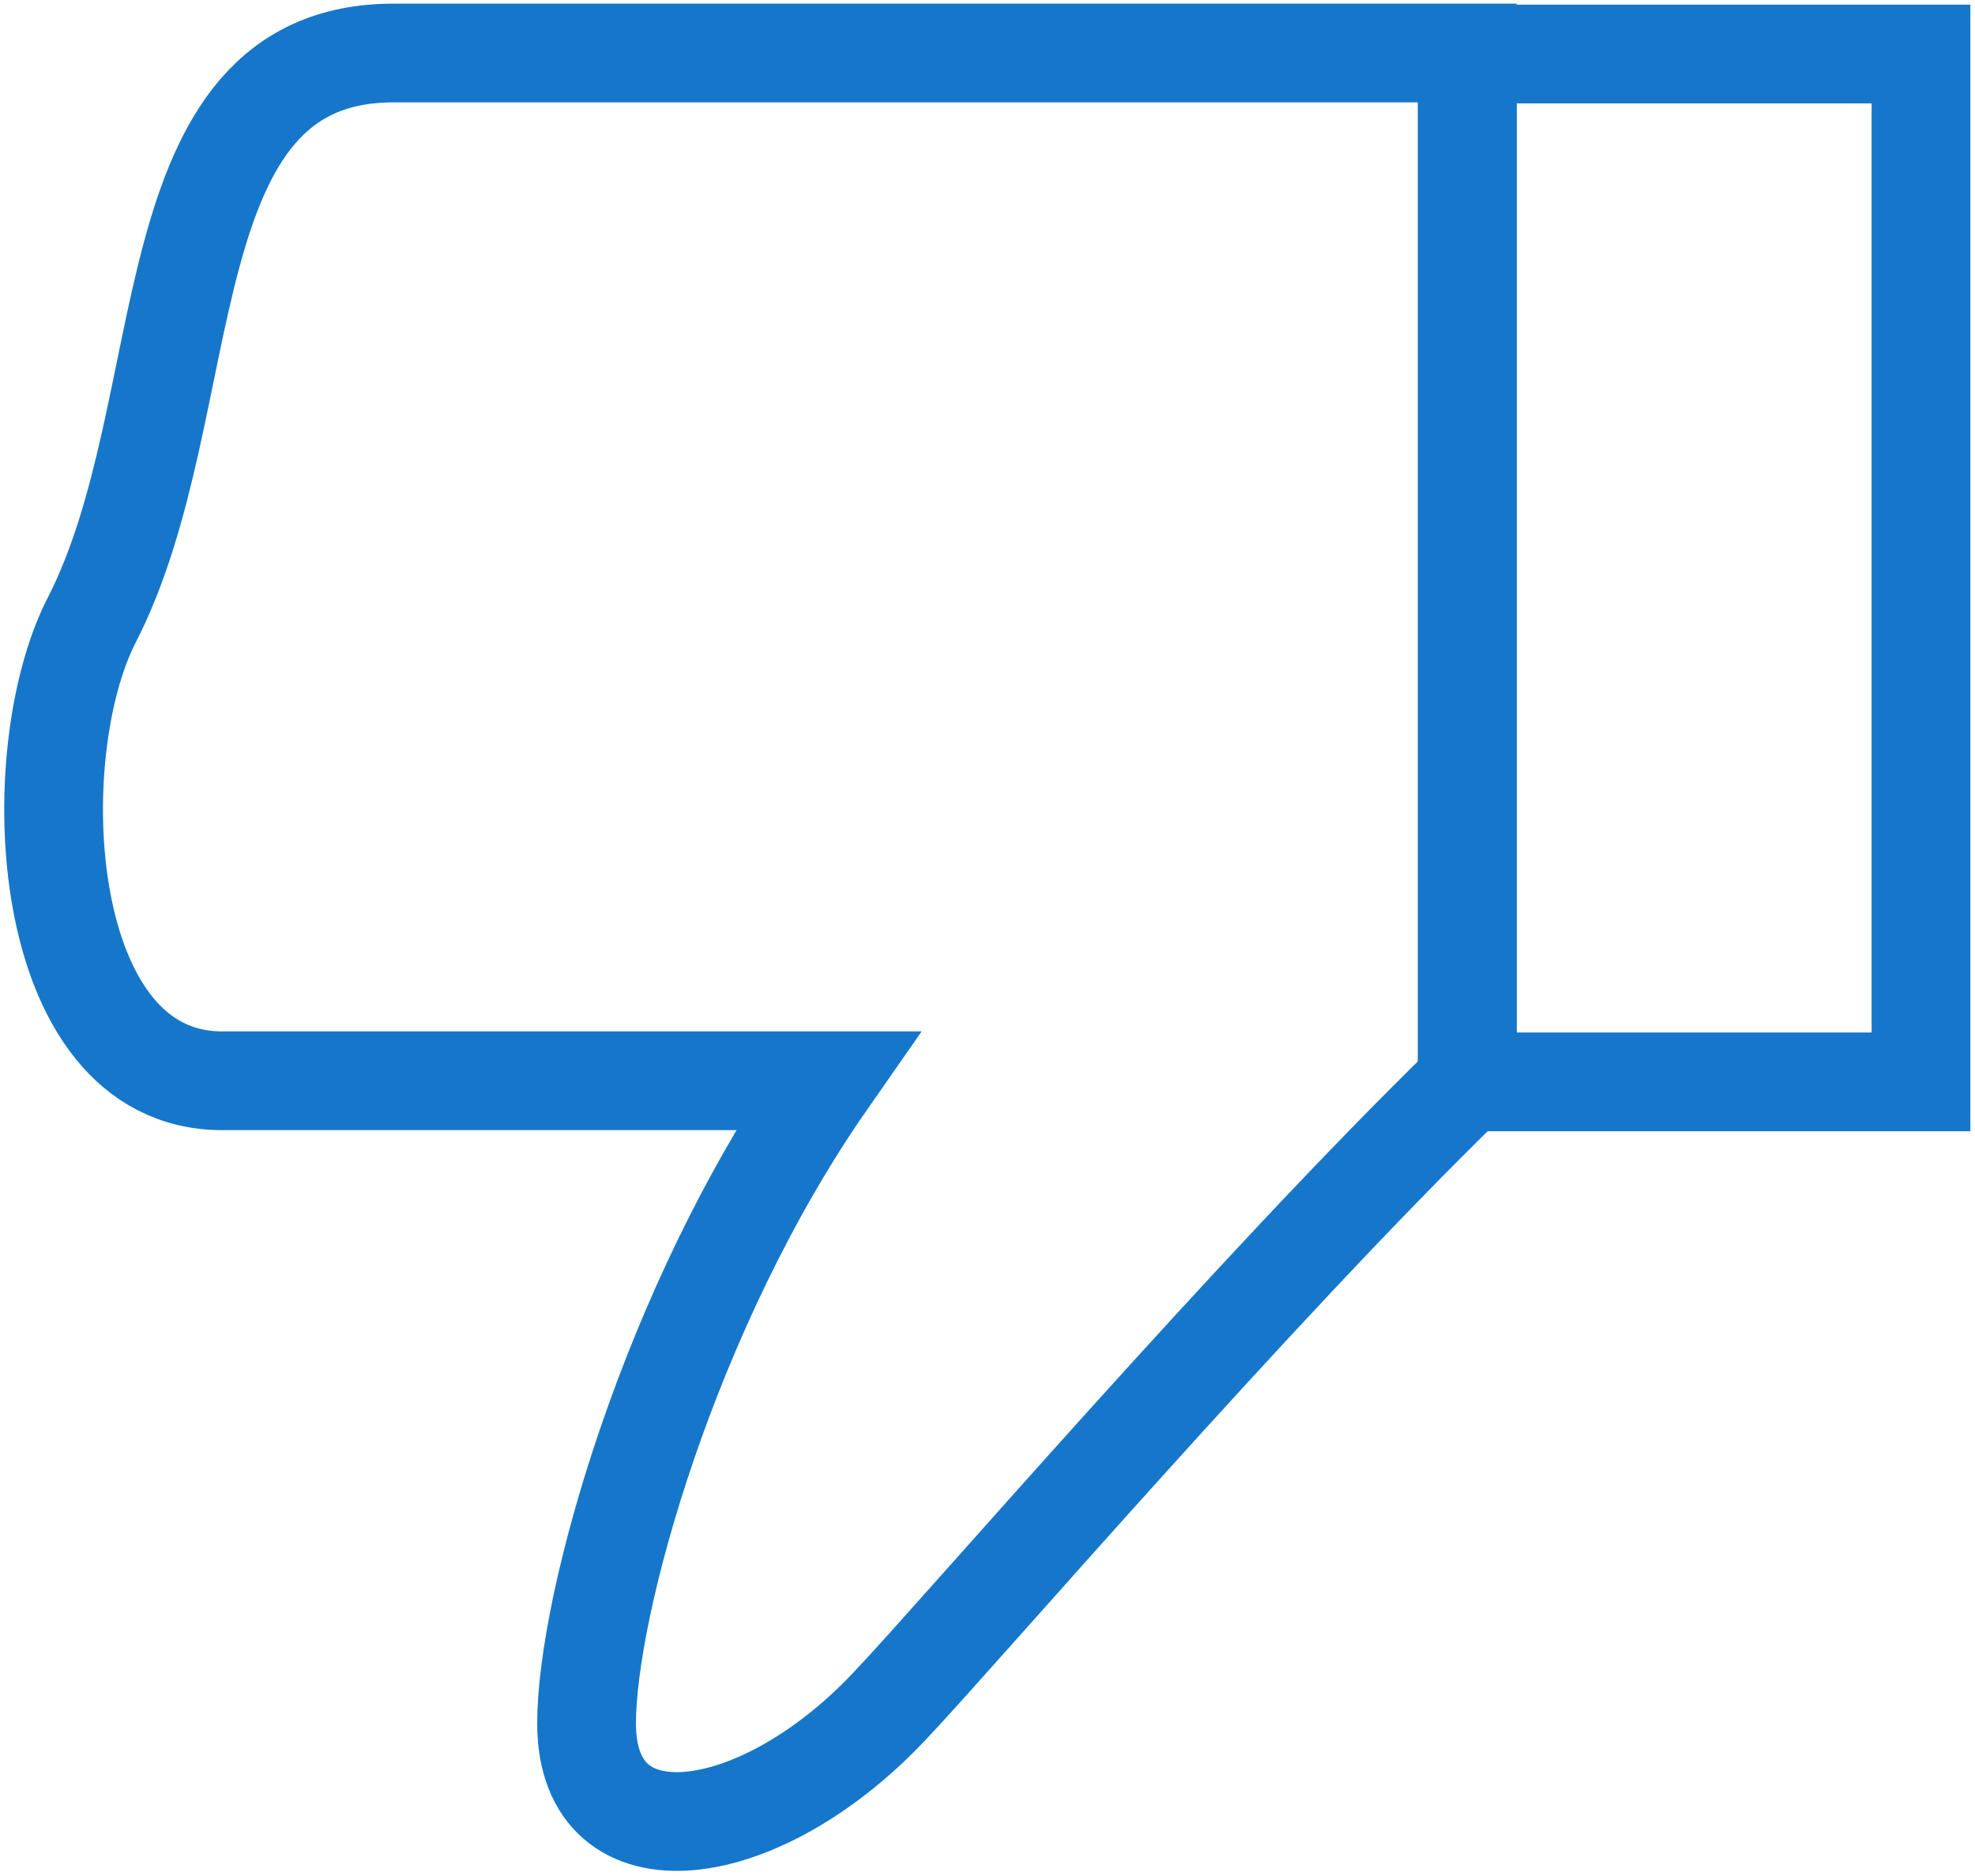 <svg xmlns="http://www.w3.org/2000/svg" width="20" height="19" fill="none"><g stroke="#1677CA" stroke-miterlimit="10" clip-path="url(#a)"><path d="M14.857 10.957h4.596V.547h-4.596v10.41Z"/><path d="M14.86.548v10.41c-2.162 2.103-5.164 5.598-5.841 6.31-1.321 1.414-3.079 1.655-3.079.187 0-1.194.83-4.208 2.435-6.509H2.25C.372 10.946.23 7.637.93 6.278 2.042 4.108 1.485.537 3.985.537h10.873v.01Z"/></g><defs><clipPath id="a"><path fill="#fff" d="M20 19H0V0h20z"/></clipPath></defs></svg>